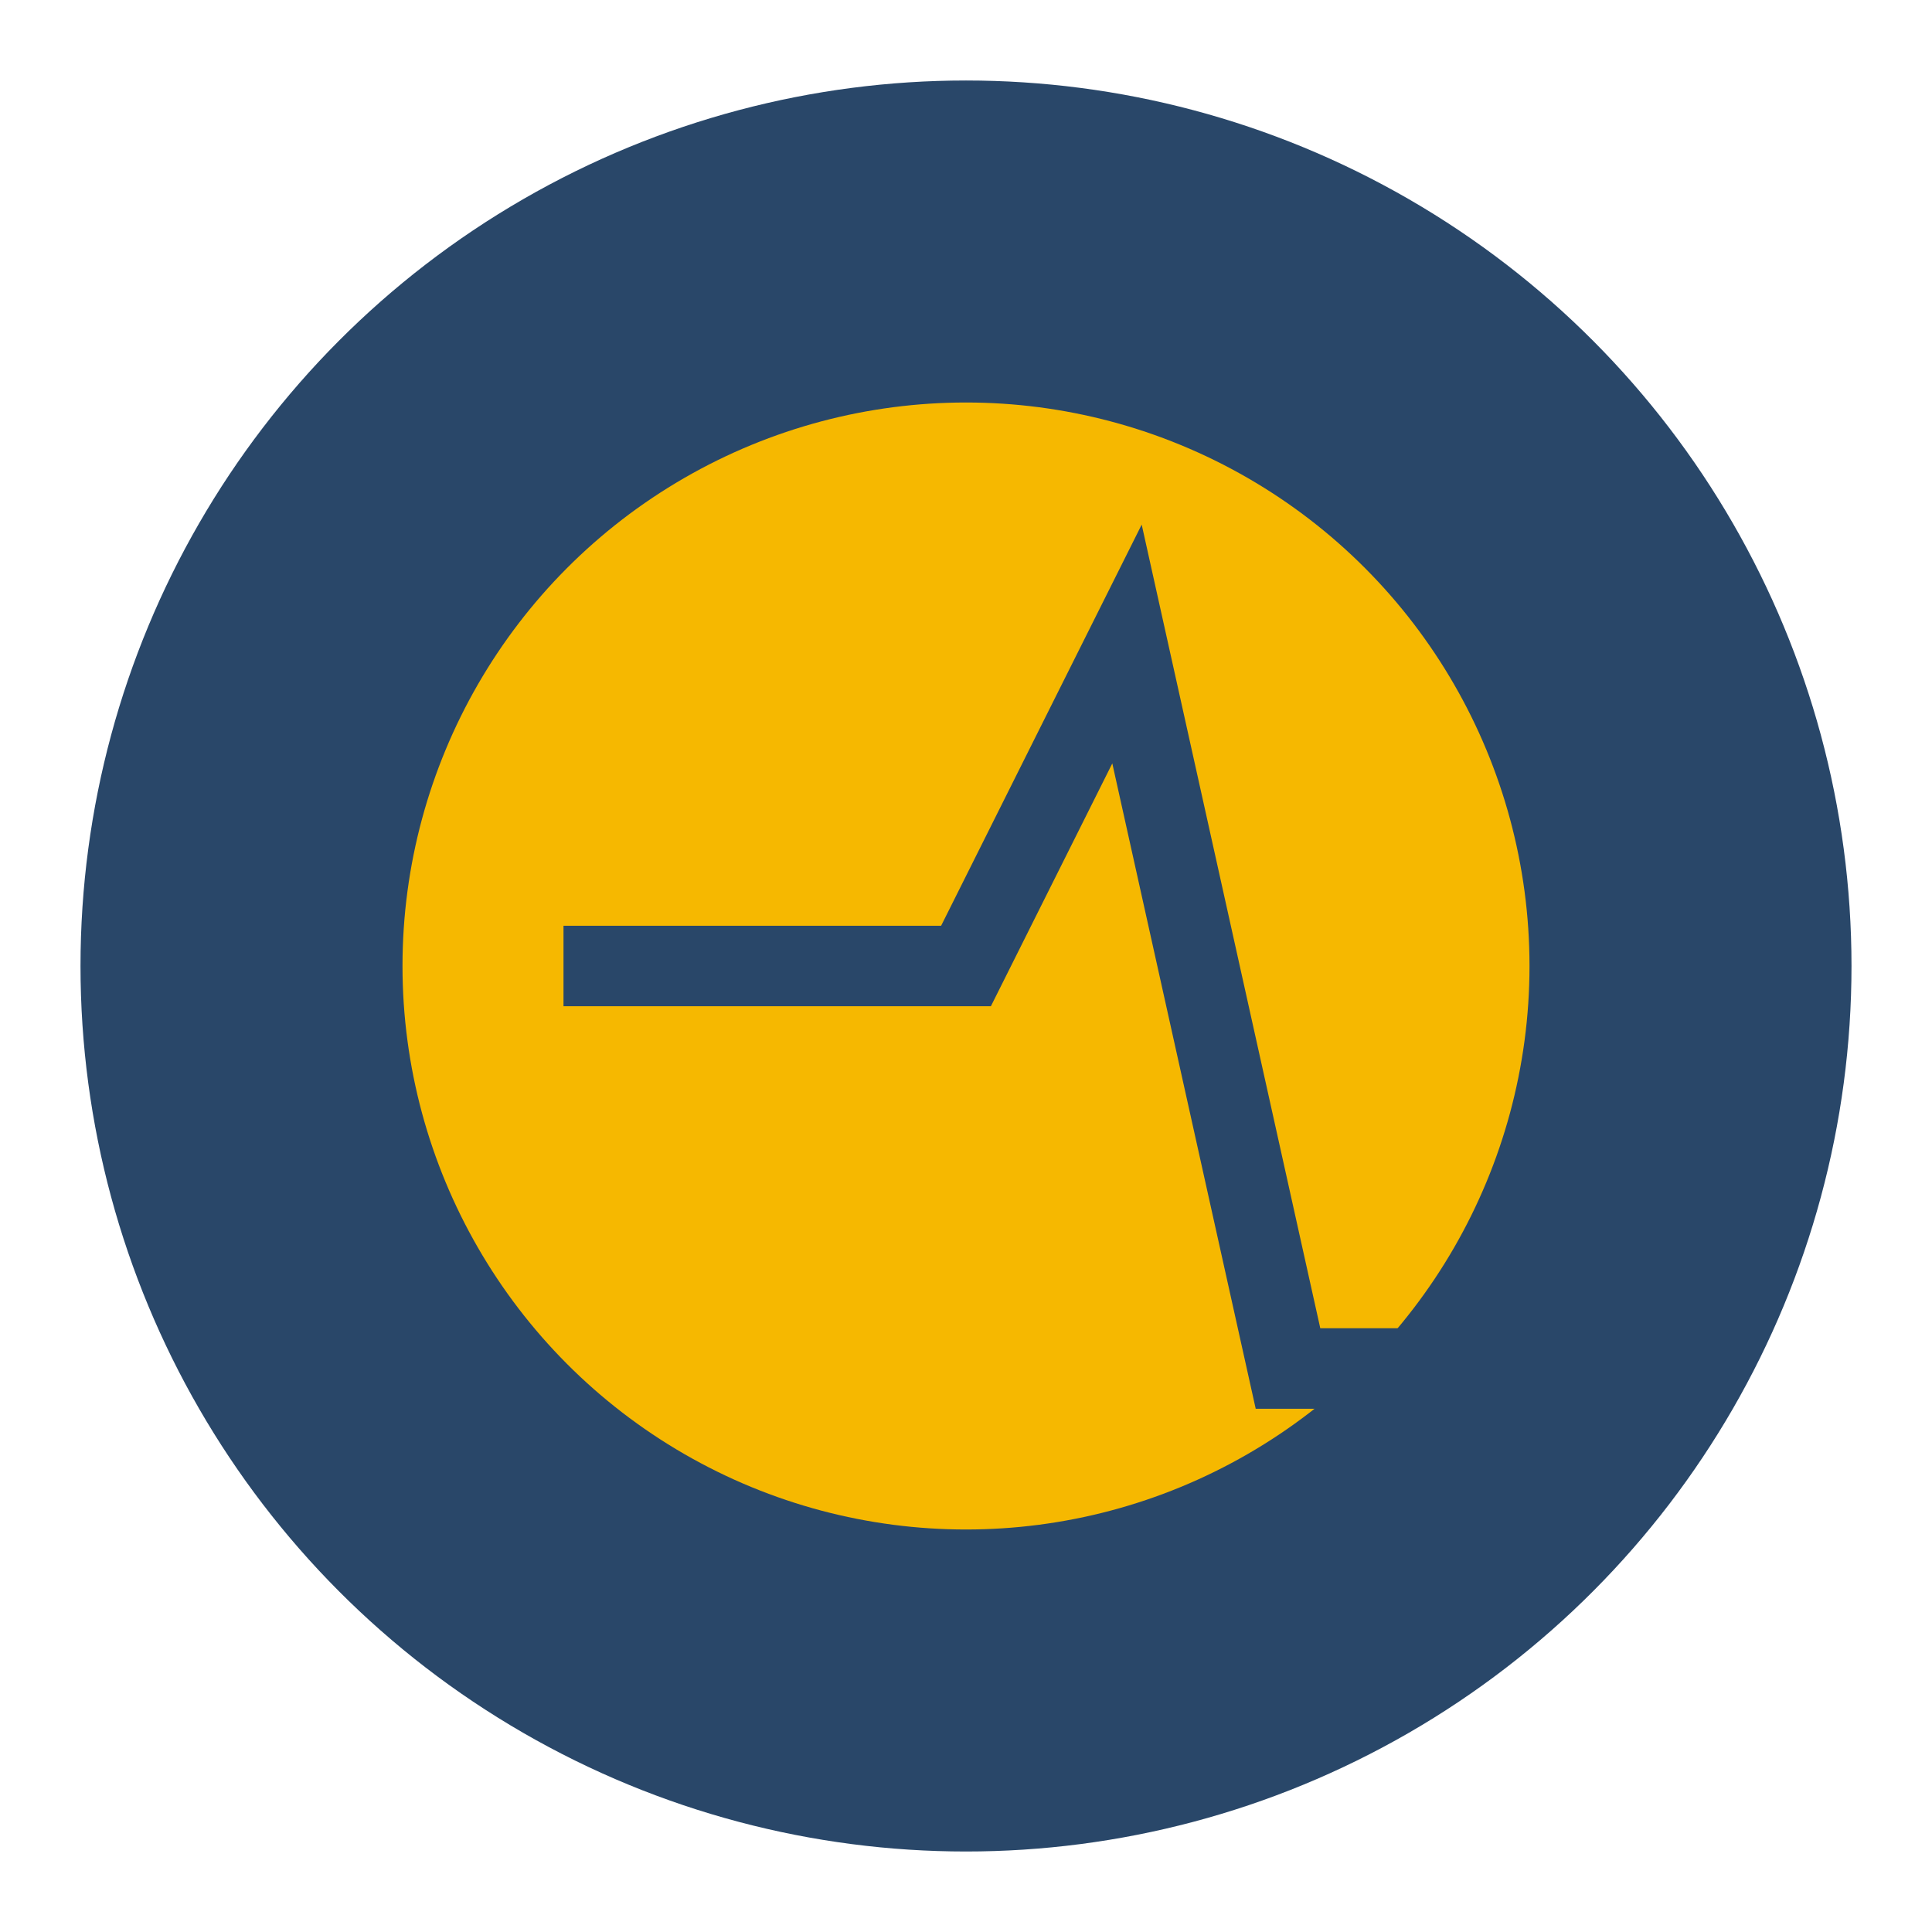 <?xml version="1.0" encoding="UTF-8"?>
<svg xmlns="http://www.w3.org/2000/svg" width="48" height="48" viewBox="0 0 48 48"><circle cx="24" cy="24" r="22" fill="#294769"/><circle cx="24" cy="24" r="14" fill="#F6B800"/><path d="M14 24h10l4-8 4 18h10" stroke="#294769" stroke-width="2" fill="none"/></svg>